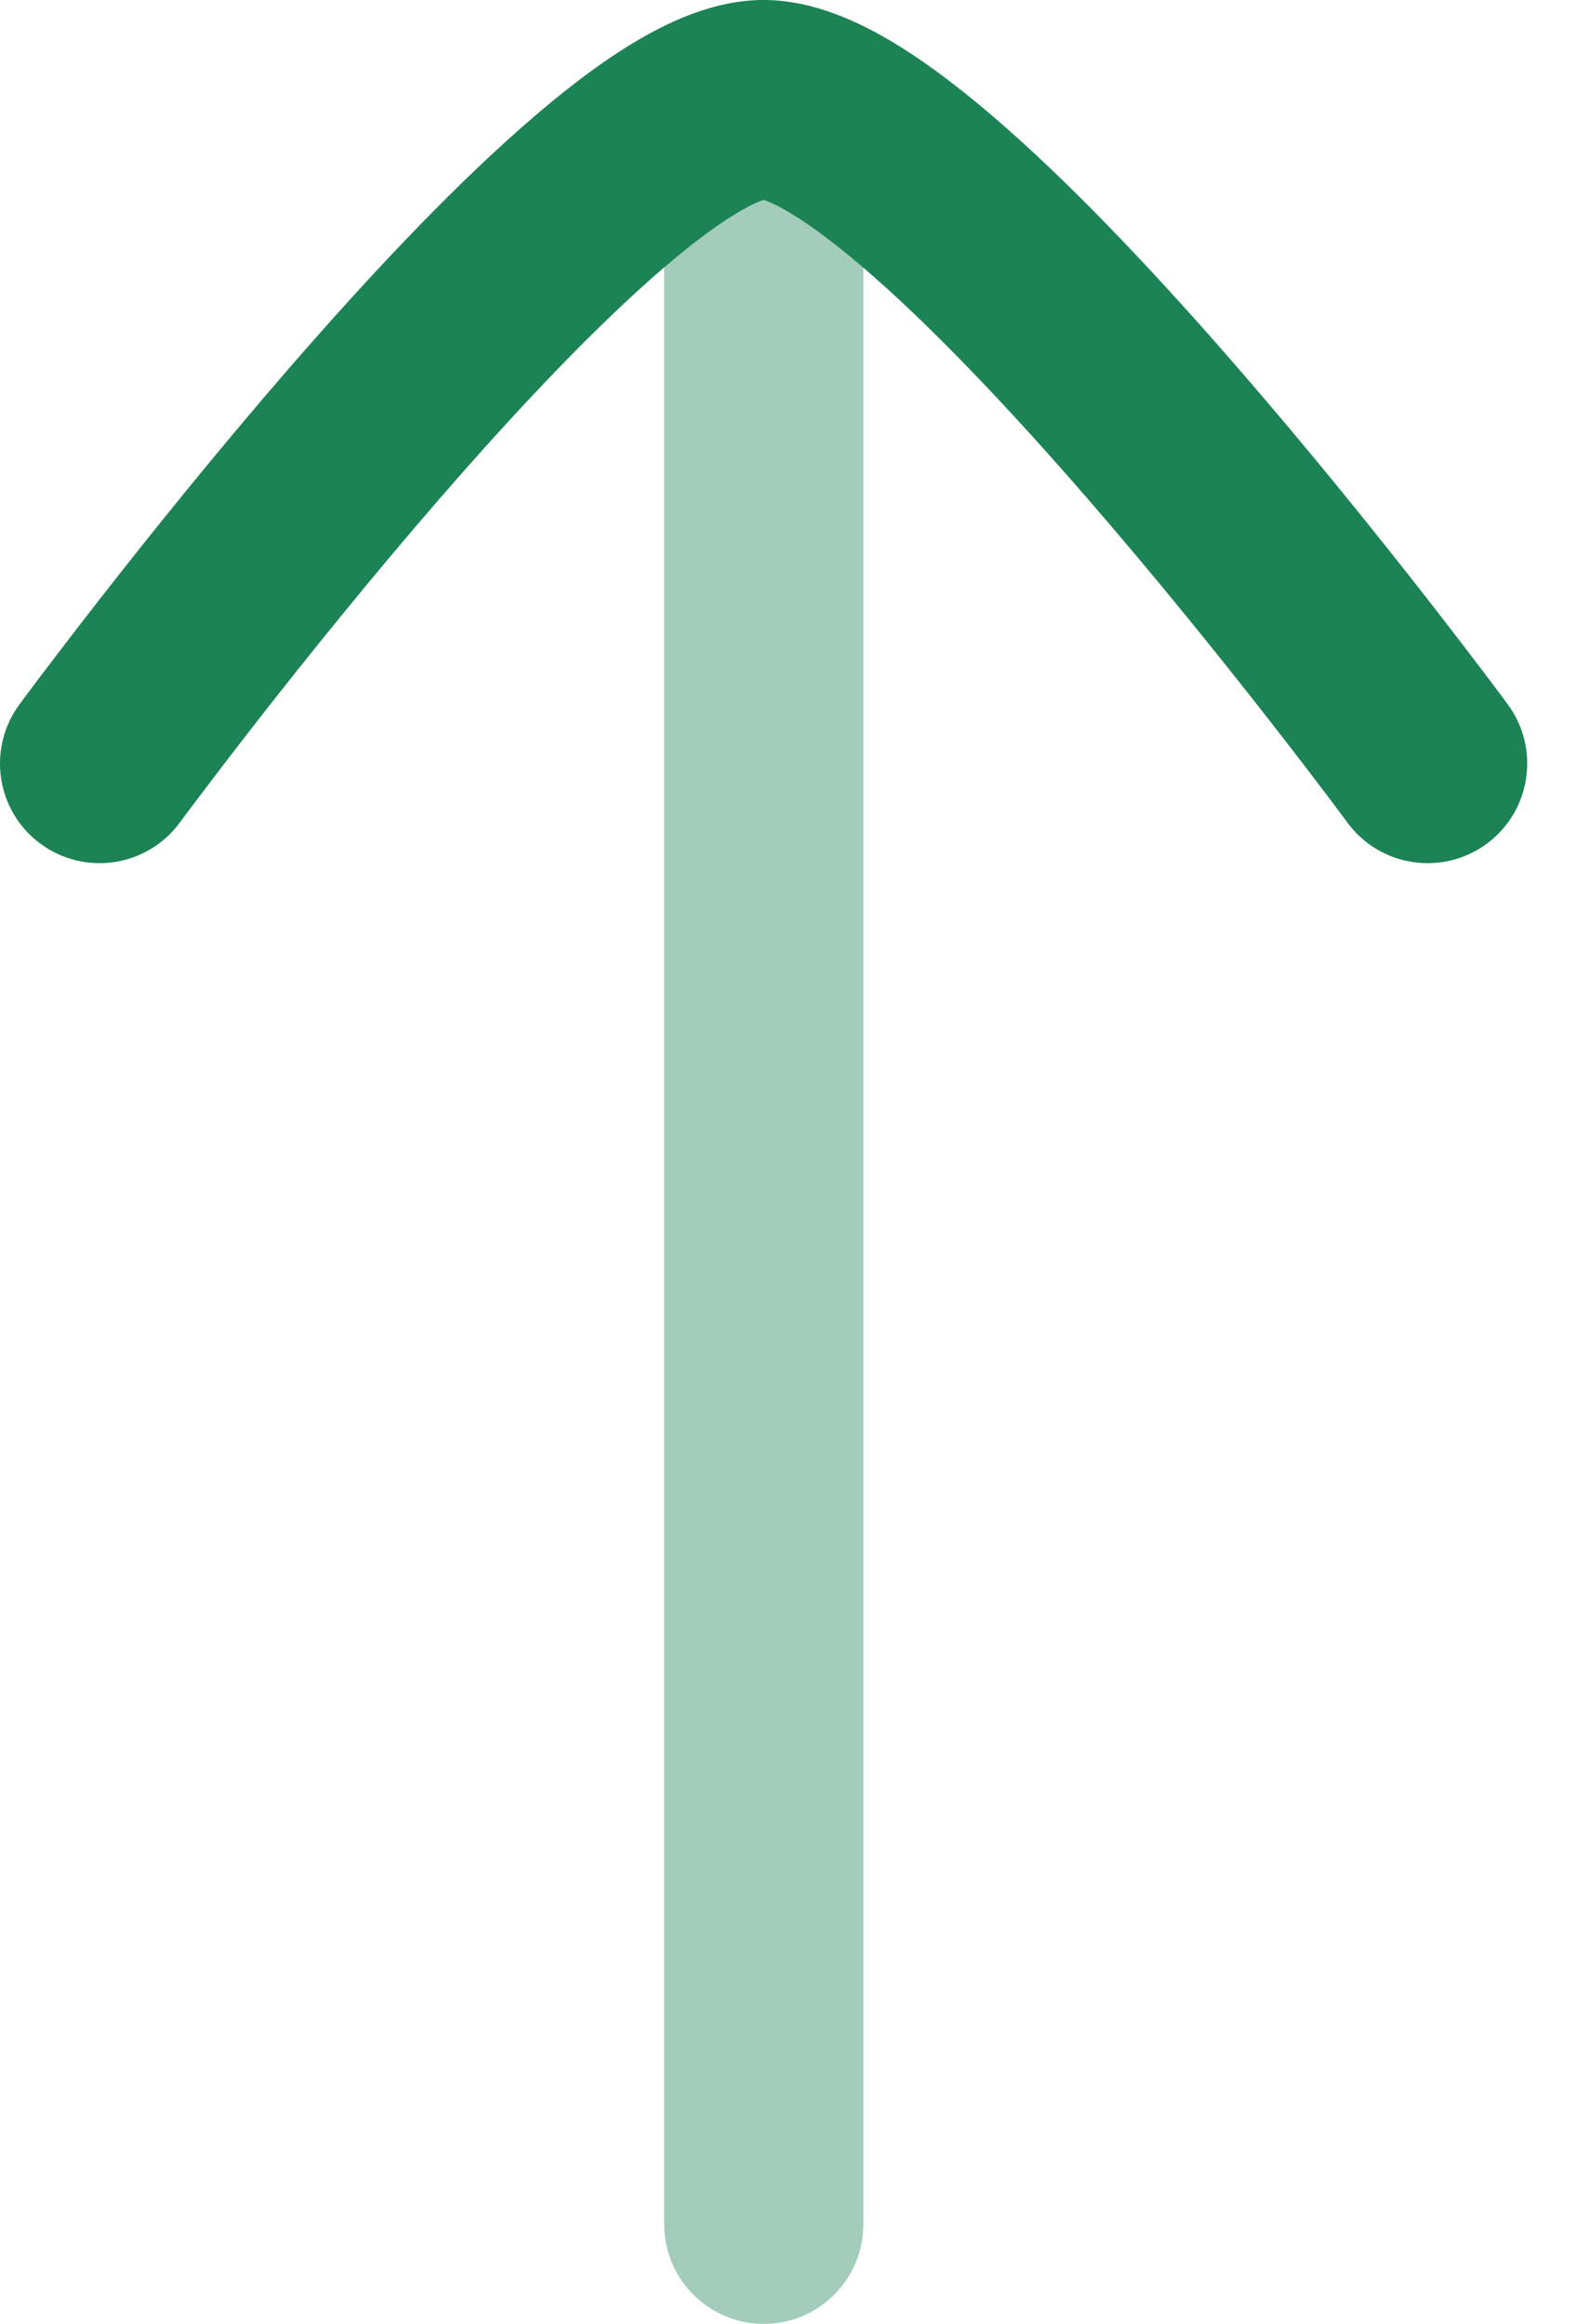 <svg width="26" height="38" viewBox="0 0 26 38" fill="none" xmlns="http://www.w3.org/2000/svg">
  <path opacity="0.4" fill-rule="evenodd" clip-rule="evenodd"
    d="M12.49 1.08338e-05C13.389 1.08338e-05 14.118 0.729 14.118 1.629L14.118 36.371C14.118 37.271 13.389 38 12.49 38C11.591 38 10.861 37.271 10.861 36.371L10.861 1.629C10.861 0.729 11.591 1.08338e-05 12.49 1.08338e-05Z"
    fill="#1B8354" />
  <path
    d="M10.358 0.7C10.923 0.36 11.676 9.61005e-05 12.487 8.99161e-05C13.298 9.61005e-05 14.05 0.36 14.616 0.7C15.225 1.068 15.855 1.562 16.469 2.105C17.7 3.192 19.022 4.612 20.218 5.989C21.422 7.375 22.53 8.756 23.335 9.787C23.738 10.304 24.067 10.735 24.296 11.037C24.41 11.189 24.499 11.308 24.561 11.39L24.631 11.485L24.649 11.51L24.656 11.519C25.189 12.243 25.035 13.264 24.311 13.797C23.587 14.33 22.567 14.176 22.034 13.452L22.014 13.424L21.949 13.337C21.892 13.26 21.806 13.146 21.697 13.001C21.477 12.71 21.158 12.293 20.767 11.791C19.983 10.787 18.913 9.454 17.759 8.125C16.598 6.788 15.385 5.493 14.312 4.546C13.774 4.07 13.309 3.716 12.934 3.49C12.689 3.342 12.545 3.288 12.487 3.268C12.428 3.288 12.284 3.342 12.04 3.49C11.664 3.716 11.2 4.07 10.661 4.546C9.589 5.493 8.375 6.788 7.214 8.125C6.06 9.454 4.99 10.787 4.206 11.791C3.815 12.293 3.497 12.71 3.277 13.001C3.167 13.146 3.082 13.26 3.024 13.337L2.96 13.424L2.939 13.452C2.406 14.176 1.387 14.33 0.662 13.797C-0.062 13.264 -0.216 12.243 0.318 11.519L0.324 11.51L0.343 11.485L0.413 11.39C0.474 11.308 0.564 11.189 0.678 11.037C0.907 10.735 1.236 10.304 1.639 9.787C2.444 8.756 3.552 7.375 4.755 5.989C5.951 4.612 7.273 3.192 8.505 2.105C9.119 1.562 9.748 1.068 10.358 0.7Z"
    fill="#1B8354" />
</svg>